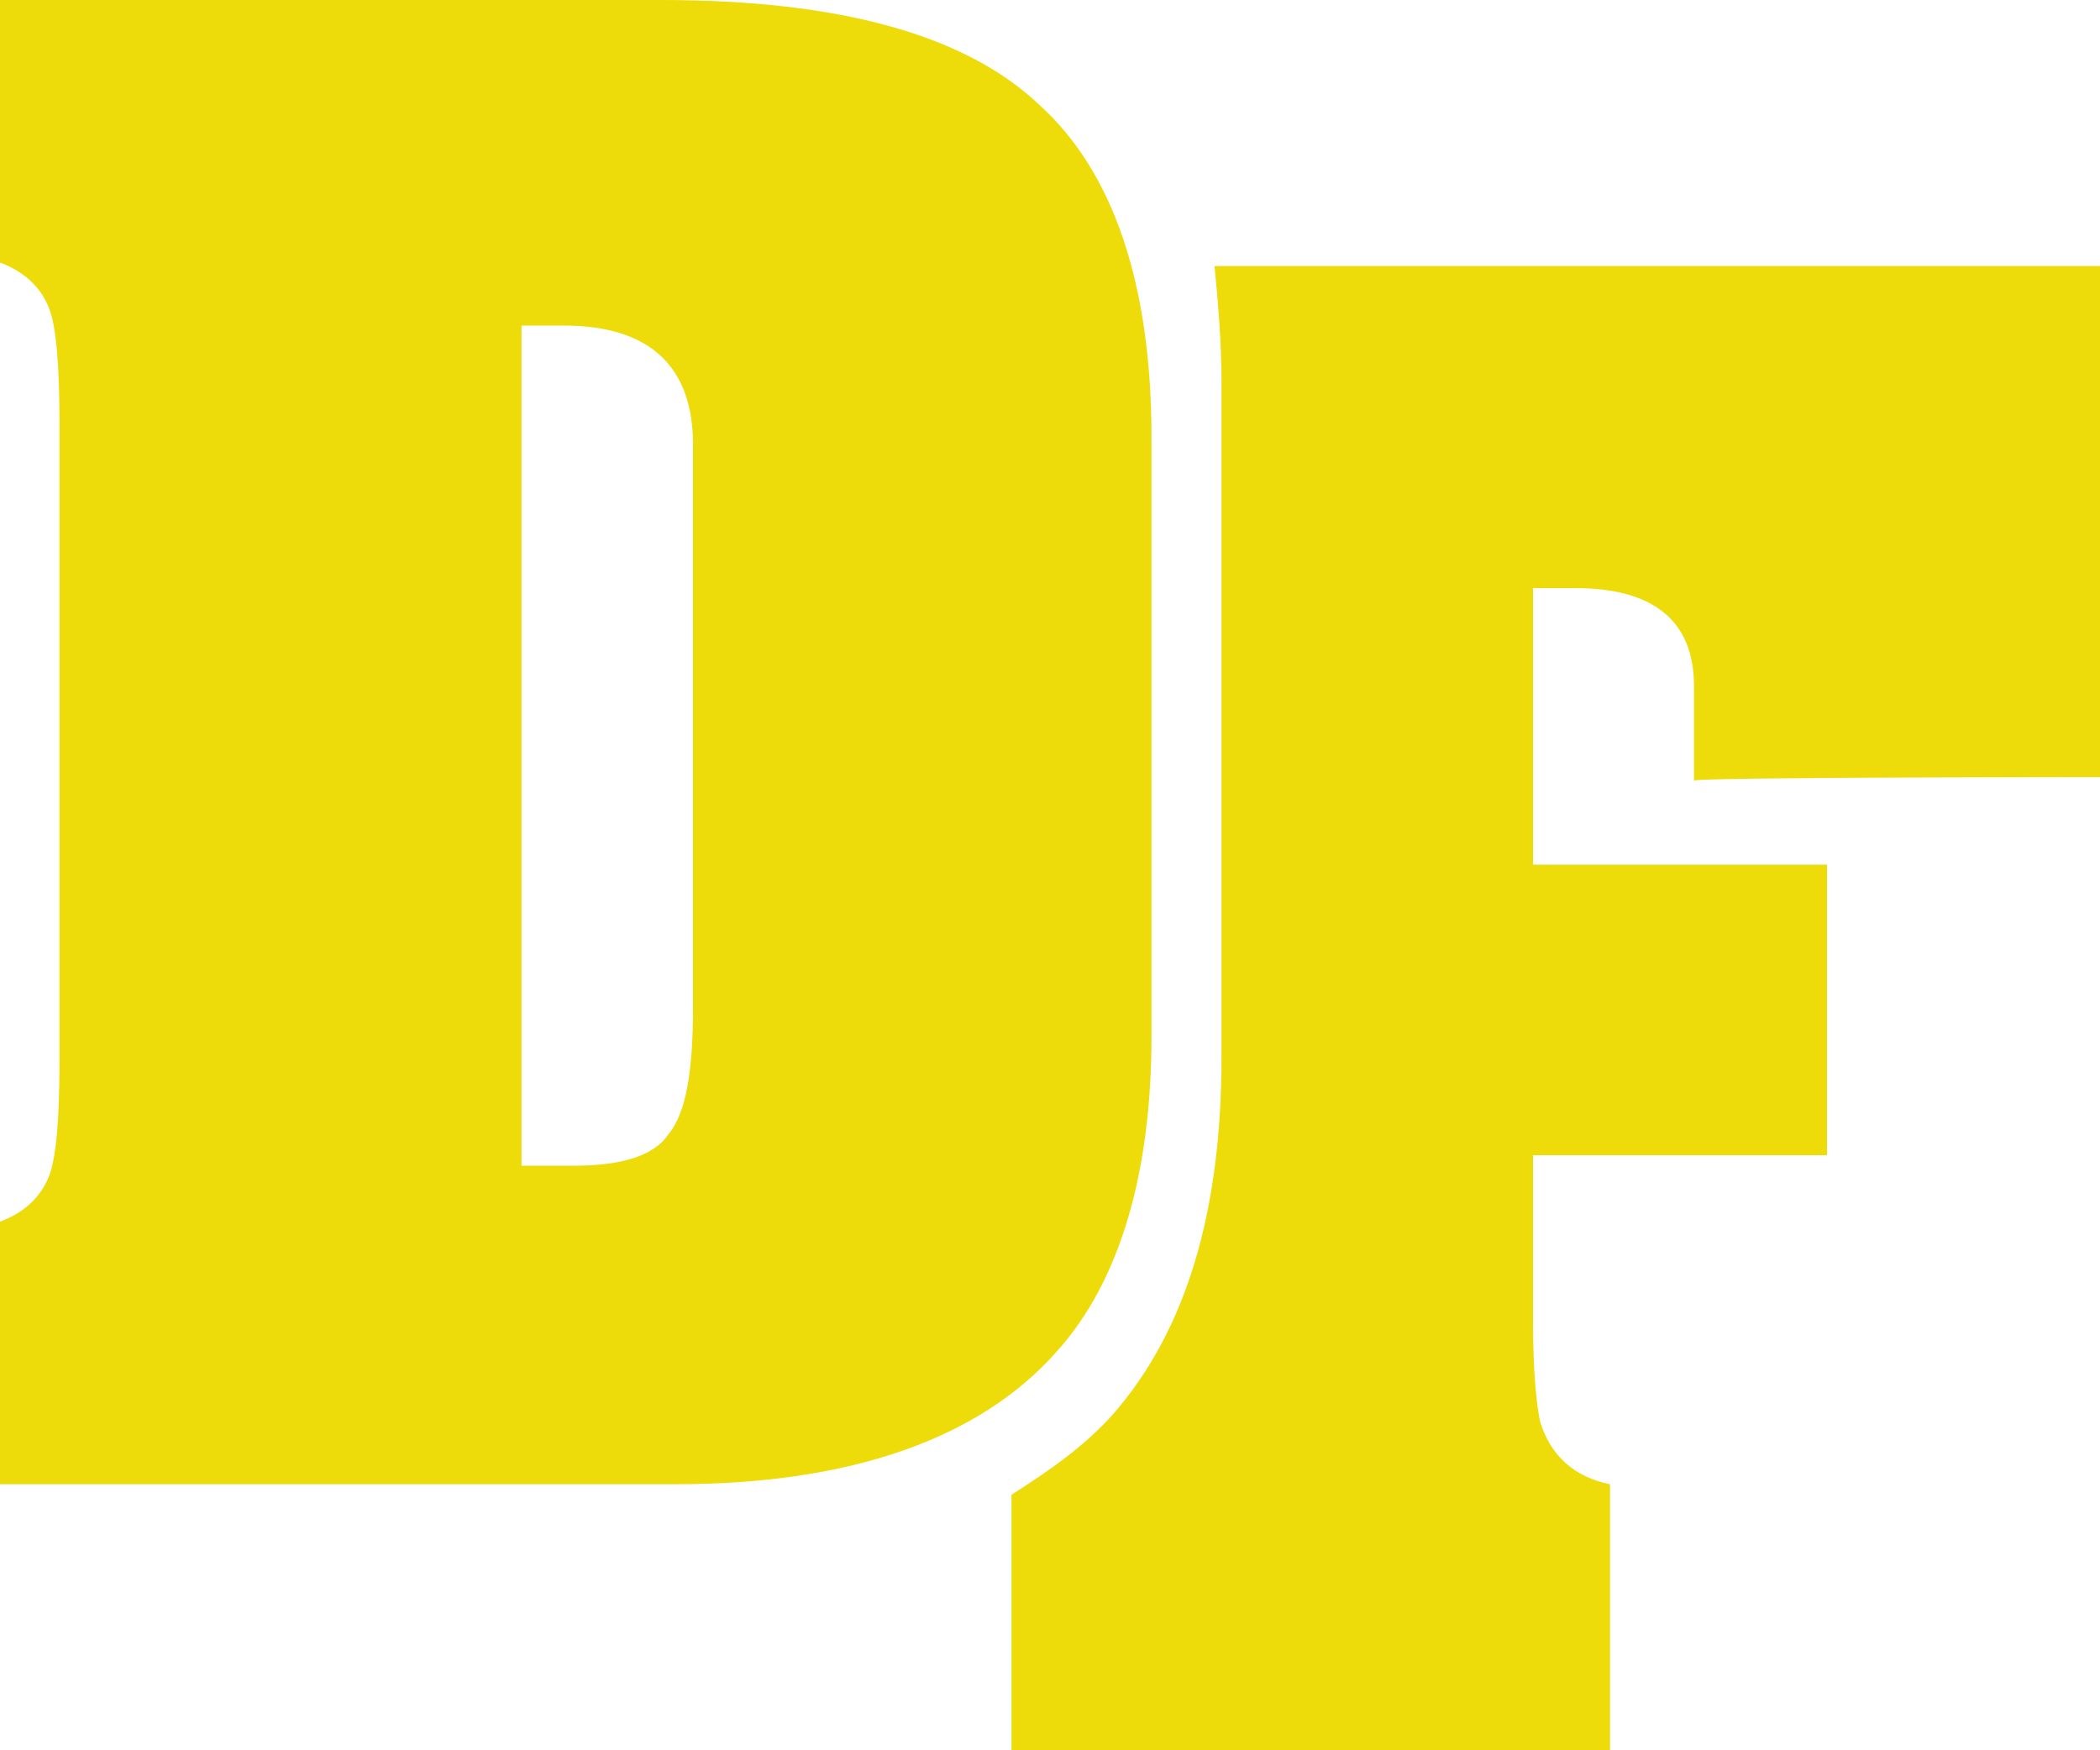 <svg xmlns="http://www.w3.org/2000/svg" xml:space="preserve" id="Слой_1" x="0" y="0" style="enable-background:new 0 0 60 50" version="1.1" viewBox="0 0 60 50"><style type="text/css">.st0{fill:#eddc0a}</style><g id="_x31_3290"><g><g><path d="M32.9 12.5v17.1c0 3.9-.9 7-2.7 9-2.2 2.5-5.9 3.8-10.9 3.8H0v-7.5c.8-.3 1.2-.8 1.4-1.3.2-.5.3-1.6.3-3.3V12.1c0-1.7-.1-2.8-.3-3.3-.2-.5-.6-1-1.4-1.3V0h18.9c5.1 0 8.7 1 10.8 3 2.1 1.9 3.2 5.1 3.2 9.5zm-18-3.2v24h1.5c1.4 0 2.3-.3 2.7-.9.5-.6.7-1.8.7-3.6V12.7c0-2.2-1.2-3.4-3.7-3.4h-1.2z" class="st0"/></g><g><path d="M60 22.2V7.6H34.7c.1 1 .2 2.2.2 3.3v19.3c0 4.4-1 7.8-3.1 10.2-.8.9-1.8 1.6-2.9 2.3V50H46v-7.6c-1-.2-1.7-.8-2-1.8-.1-.5-.2-1.4-.2-2.9V33h8.4v-8.3h-8.4v-7.9H45c2.2 0 3.4.9 3.4 2.8v2.7c0-.1 11.6-.1 11.6-.1z" class="st0"/></g></g></g></svg>